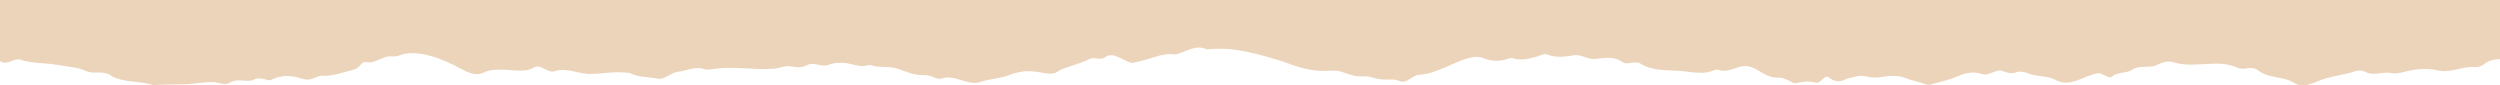 <?xml version="1.0" encoding="UTF-8"?>
<svg xmlns="http://www.w3.org/2000/svg" id="Ebene_2" viewBox="0 0 2800 95.62">
  <defs>
    <style>.cls-1{fill:#ecd4ba;stroke-width:0px;}</style>
  </defs>
  <g id="Ebene_1-2">
    <path class="cls-1" d="M2800,66.2c-6.55.22-12.76,1.42-18.03,5.75-3.02,2.48-6.54,3.51-10.51,3.15-15.62-.91-26.83,7.78-44.23,3.11-8.34-1.49-17.2-1.15-25.86.33-7.35,1.26-14.51,4.3-21.8,3.57-10.18-2.62-20.55,3.51-30.16-1.51-3.52-1.93-7.54-2.08-11.07-.94-11.2,3.63-22.88,5.13-34.17,8.32-10.34,2.93-22.56,11.5-33.46,5.61-8.63-5.98-19.16-6.16-28.89-8.74-5.12-1.36-9.64-3.64-13.84-6.63-6.88-5.1-15.17,1.44-22.7-2.67-22.91-9.86-46.84,1.43-70.3-5.62-5.32-2.01-11.88-.6-17.33,1.81-8.95,5.68-19.55.67-28.43,5.72-7.14,5.42-16.99,2.27-23.82,8.42-3.32,2.95-11.01-4.58-15.59-3.83-16.92,2.62-31.05,16.77-48.07,7.15-9.25-4.51-19.56-3.14-28.98-6.52-4.82-1.94-9.67-3.46-15.06-1.52-4.68,1.68-9.41.4-13.93-1.26-8.85-3.74-15.9,6.62-25.2,2.59-9.16-2.64-17.98-.62-26.49,3.14-9.63,4.25-20,6.12-30.01,9.14-3.53,1.06-7.51-1.21-11.2-2.28-5.46-1.59-11.05-2.85-16.32-4.95-9.78-3.89-19.58-2.56-29.46-1.03-5.25.81-10.51.07-15.49-1.08-7.66-1.78-14.34,1.33-21.37,2.8-7.44,4.07-13.21,3.8-19.79-1.45-5.58-4.1-8.77,7.53-15.09,5.76-7.05-1.97-14.15-1.39-21.2.47-3.91,1.03-6.52-2.26-9.81-3.35-3.02-1-5.78-2.73-9.12-2.68-22.17,1.12-26.78-19.91-49.58-10.54-6.08,1.8-11.62,4.19-18.1,2.02-1.9-.64-4.58-.56-6.35.31-8.48,4.18-17.07,2.56-25.97,2.08-18.34-3.49-38.36.55-55.03-9.04-6.79-5.33-14.65,2.24-21.63-2.61-8.6-6.06-18.44-4.54-27.7-3.48-10.2,2.19-18.34-6.16-28.08-3.44-9.4,1.32-18.55,2.47-27.78-1.15-4.03-1.58-8.04,1.28-11.92,2.31-8.68,2.31-17.14,4.69-26.18,1.87-1.71-.53-3.55-.39-5.23.25-9.43,3.57-18.94,3.33-28.02-.38-18.03-7.69-45.5,16.93-72.1,18.64-8.04.24-13.87,10.6-21.82,6.97-3.94-1.63-7.97-1.98-12.08-1.71-6.61.43-13.18-.46-19.47-2.54s-12.57-.22-18.82-1.62c-16.09-3.58-13.2-6.79-29.74-5.53-17.55.9-33.86-3.82-49.84-10.29-27.7-8.26-56.56-17.45-85.8-13.71-11.14-5.27-20.69.69-30.6,4.24-1.82.65-3.87,1.5-5.68,1.26-11.67-1.54-22.11,3.08-32.89,6.12-4.78,1.35-9.68,2.24-14.48,3.51-8.58-1.03-20.48-13.1-30.11-6.82-5.64,4.71-12.86-.68-18.46,2.65-10.5,5.31-22.34,7.49-32.9,12.27-13.78,11.38-25.82-6.92-57.52,5.82-10.91,3.93-22.29,3.94-33.05,7.83-13.65,3.18-27.52-9.08-41.76-4.39-3.28.87-6.35-.33-9.4-1.65-3.51-1.53-7.32-2.24-11.14-2.11-10.08.35-19.2-3.92-28.49-7.1-9.65-3.51-19.89-.56-29.63-3.89-1.19-.31-2.62-.46-3.76-.11-6.49,2.01-12.66.44-18.93-1.2-8.32-2.17-16.81-2.1-24.91.6-8.51,3.75-16.94-4.2-24.77.79-14.45,5.88-13.05-2.5-30.56,2.64-1.55.45-3.13.8-4.73.95-23.74,2.17-47.53-3.4-71.07.8-3.39.6-6.35.42-9.34-.48-9.1-2.73-17.39,1.43-25.96,2.91-12.03.62-16.88,10.36-26.34,7.81-10.01-1.83-20.54-1.09-29.94-6.09-19.01-2.14-23.43.46-42.5,1-13.88.82-26.73-6.92-40.48-3.51-9.25,4.5-16.59-9.23-25.39-3.24-12.27,8.07-40.26-3.46-56.45,5.79-12.62,4.72-24.38-5.71-35.48-10.28-17.41-8.51-40.87-16.04-58.05-9.48-4.99,2.55-10.65-.26-15.78,1.99-7.04,2.24-13.27,7.06-21.16,5.57-2.23-.31-4.6.42-5.75,2.19-4.57,6.97-12,6.86-18.91,8.99-8.83,2.72-17.45,4.68-26.67,4.06-12.44,3.78-10.58,6.46-25.17,2.01-9.99-2.72-19.75-2.27-29.07,2.22-2.24,1.08-3.68,1.03-5.9.31-5.27-1.71-10.66-2.76-15.9.51-8.08,2.18-17.12-2.42-24.92,2.46-5.56,3.55-11.19.74-16.49-.26-12.48-.88-24.07,2.23-36.48,2.33-48.43.39-27.69,2.07-37.27-.25-13.76-3.34-28.5-2.03-41.65-8.31-6.36-5.44-14.11-4.73-21.78-4.56-6.61-.11-12.42-4.39-19.05-5.35-8.51-1.23-17-2.79-25.48-3.95-12.6-1.71-25.51-.9-37.77-5.45-7.38-1.16-14.53,7.23-22,1.88V0c933.33,0,1866.67,0,2800,0v66.19Z"></path>
  </g>
</svg>
